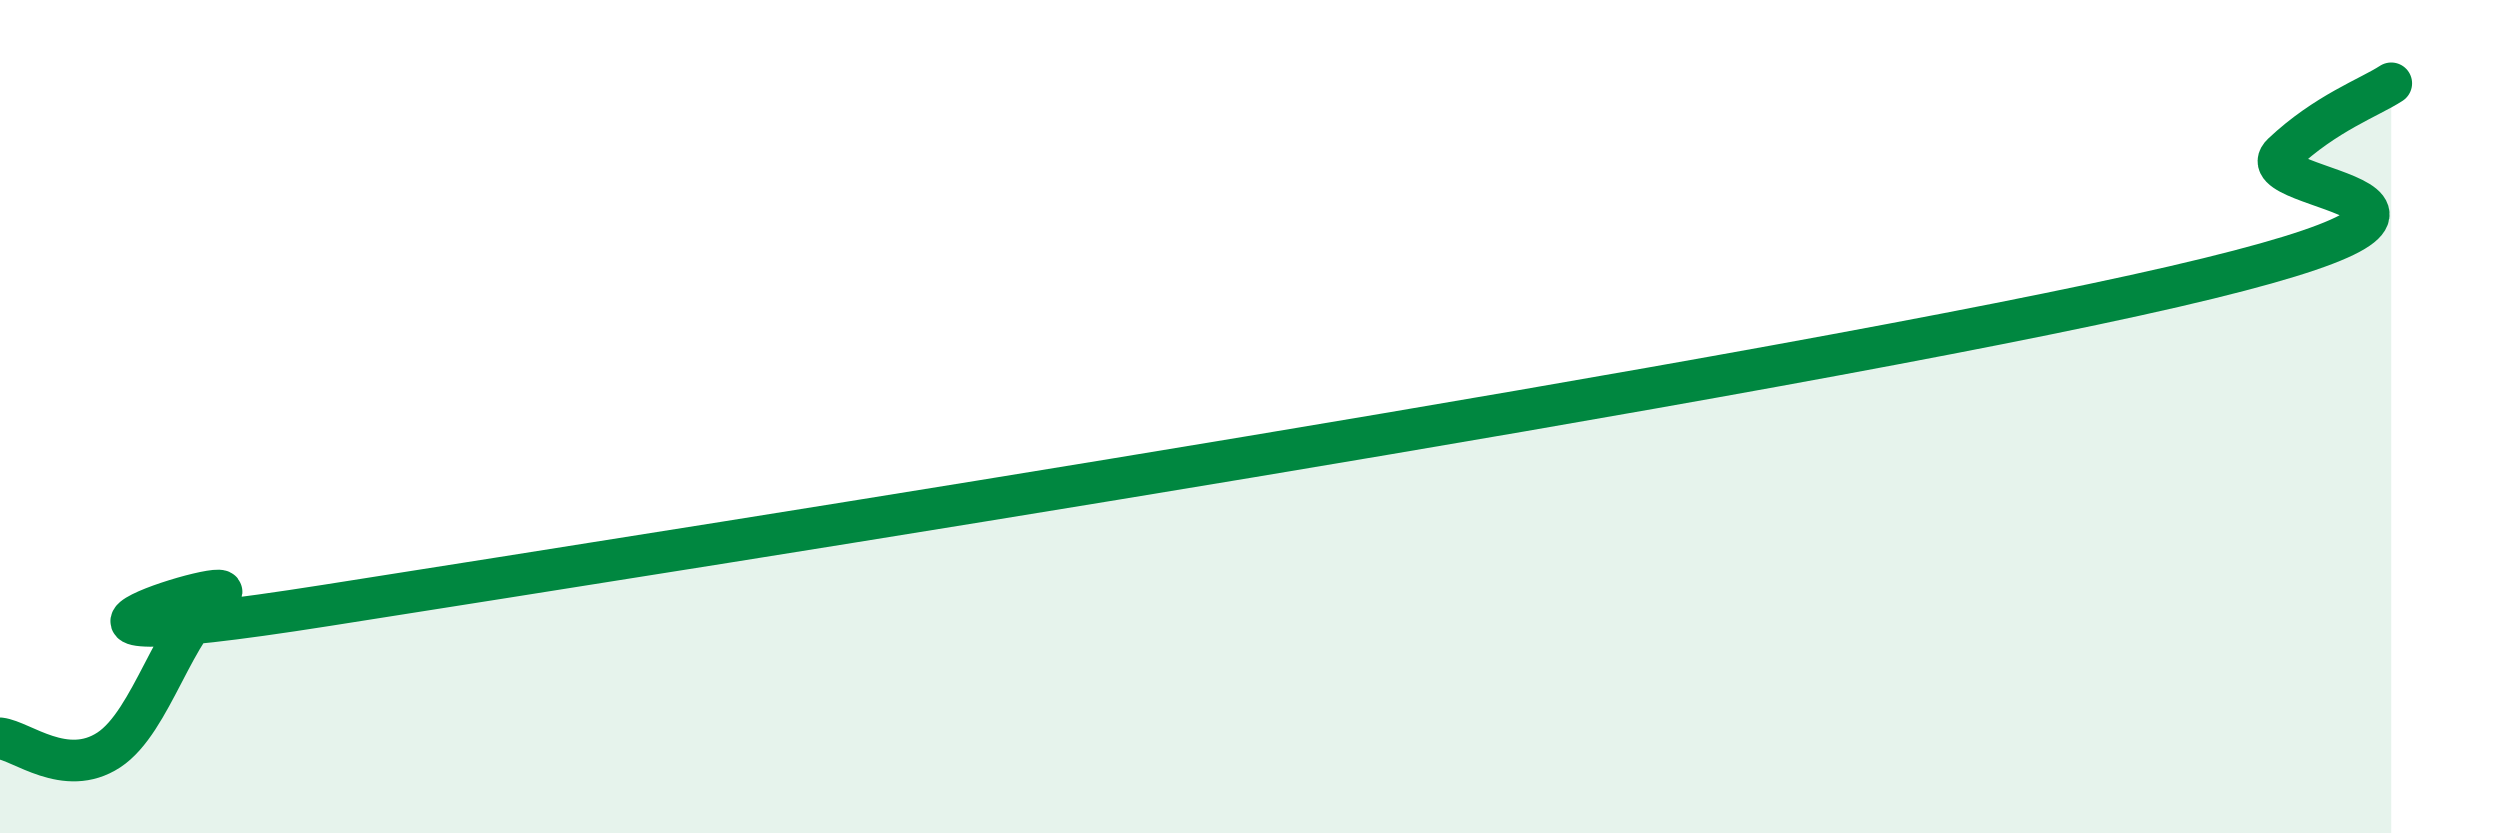 
    <svg width="60" height="20" viewBox="0 0 60 20" xmlns="http://www.w3.org/2000/svg">
      <path
        d="M 0,17.72 C 0.52,17.78 1.57,18.68 2.61,18 C 3.65,17.32 4.18,14.99 5.22,14.3 C 6.26,13.61 -1.56,16.01 7.83,14.53 C 17.22,13.05 42.78,9.05 52.17,6.88 C 61.56,4.71 53.74,4.67 54.78,3.69 C 55.82,2.71 56.87,2.34 57.39,2L57.39 20L0 20Z"
        fill="#008740"
        opacity="0.1"
        stroke-linecap="round"
        stroke-linejoin="round"
      />
      <path
        d="M 0,17.72 C 0.52,17.78 1.57,18.68 2.61,18 C 3.65,17.32 4.18,14.99 5.22,14.3 C 6.26,13.61 -1.56,16.01 7.83,14.53 C 17.22,13.05 42.78,9.05 52.17,6.88 C 61.56,4.71 53.74,4.67 54.78,3.69 C 55.82,2.71 56.87,2.34 57.39,2"
        stroke="#008740"
        stroke-width="1"
        fill="none"
        stroke-linecap="round"
        stroke-linejoin="round"
      />
    </svg>
  